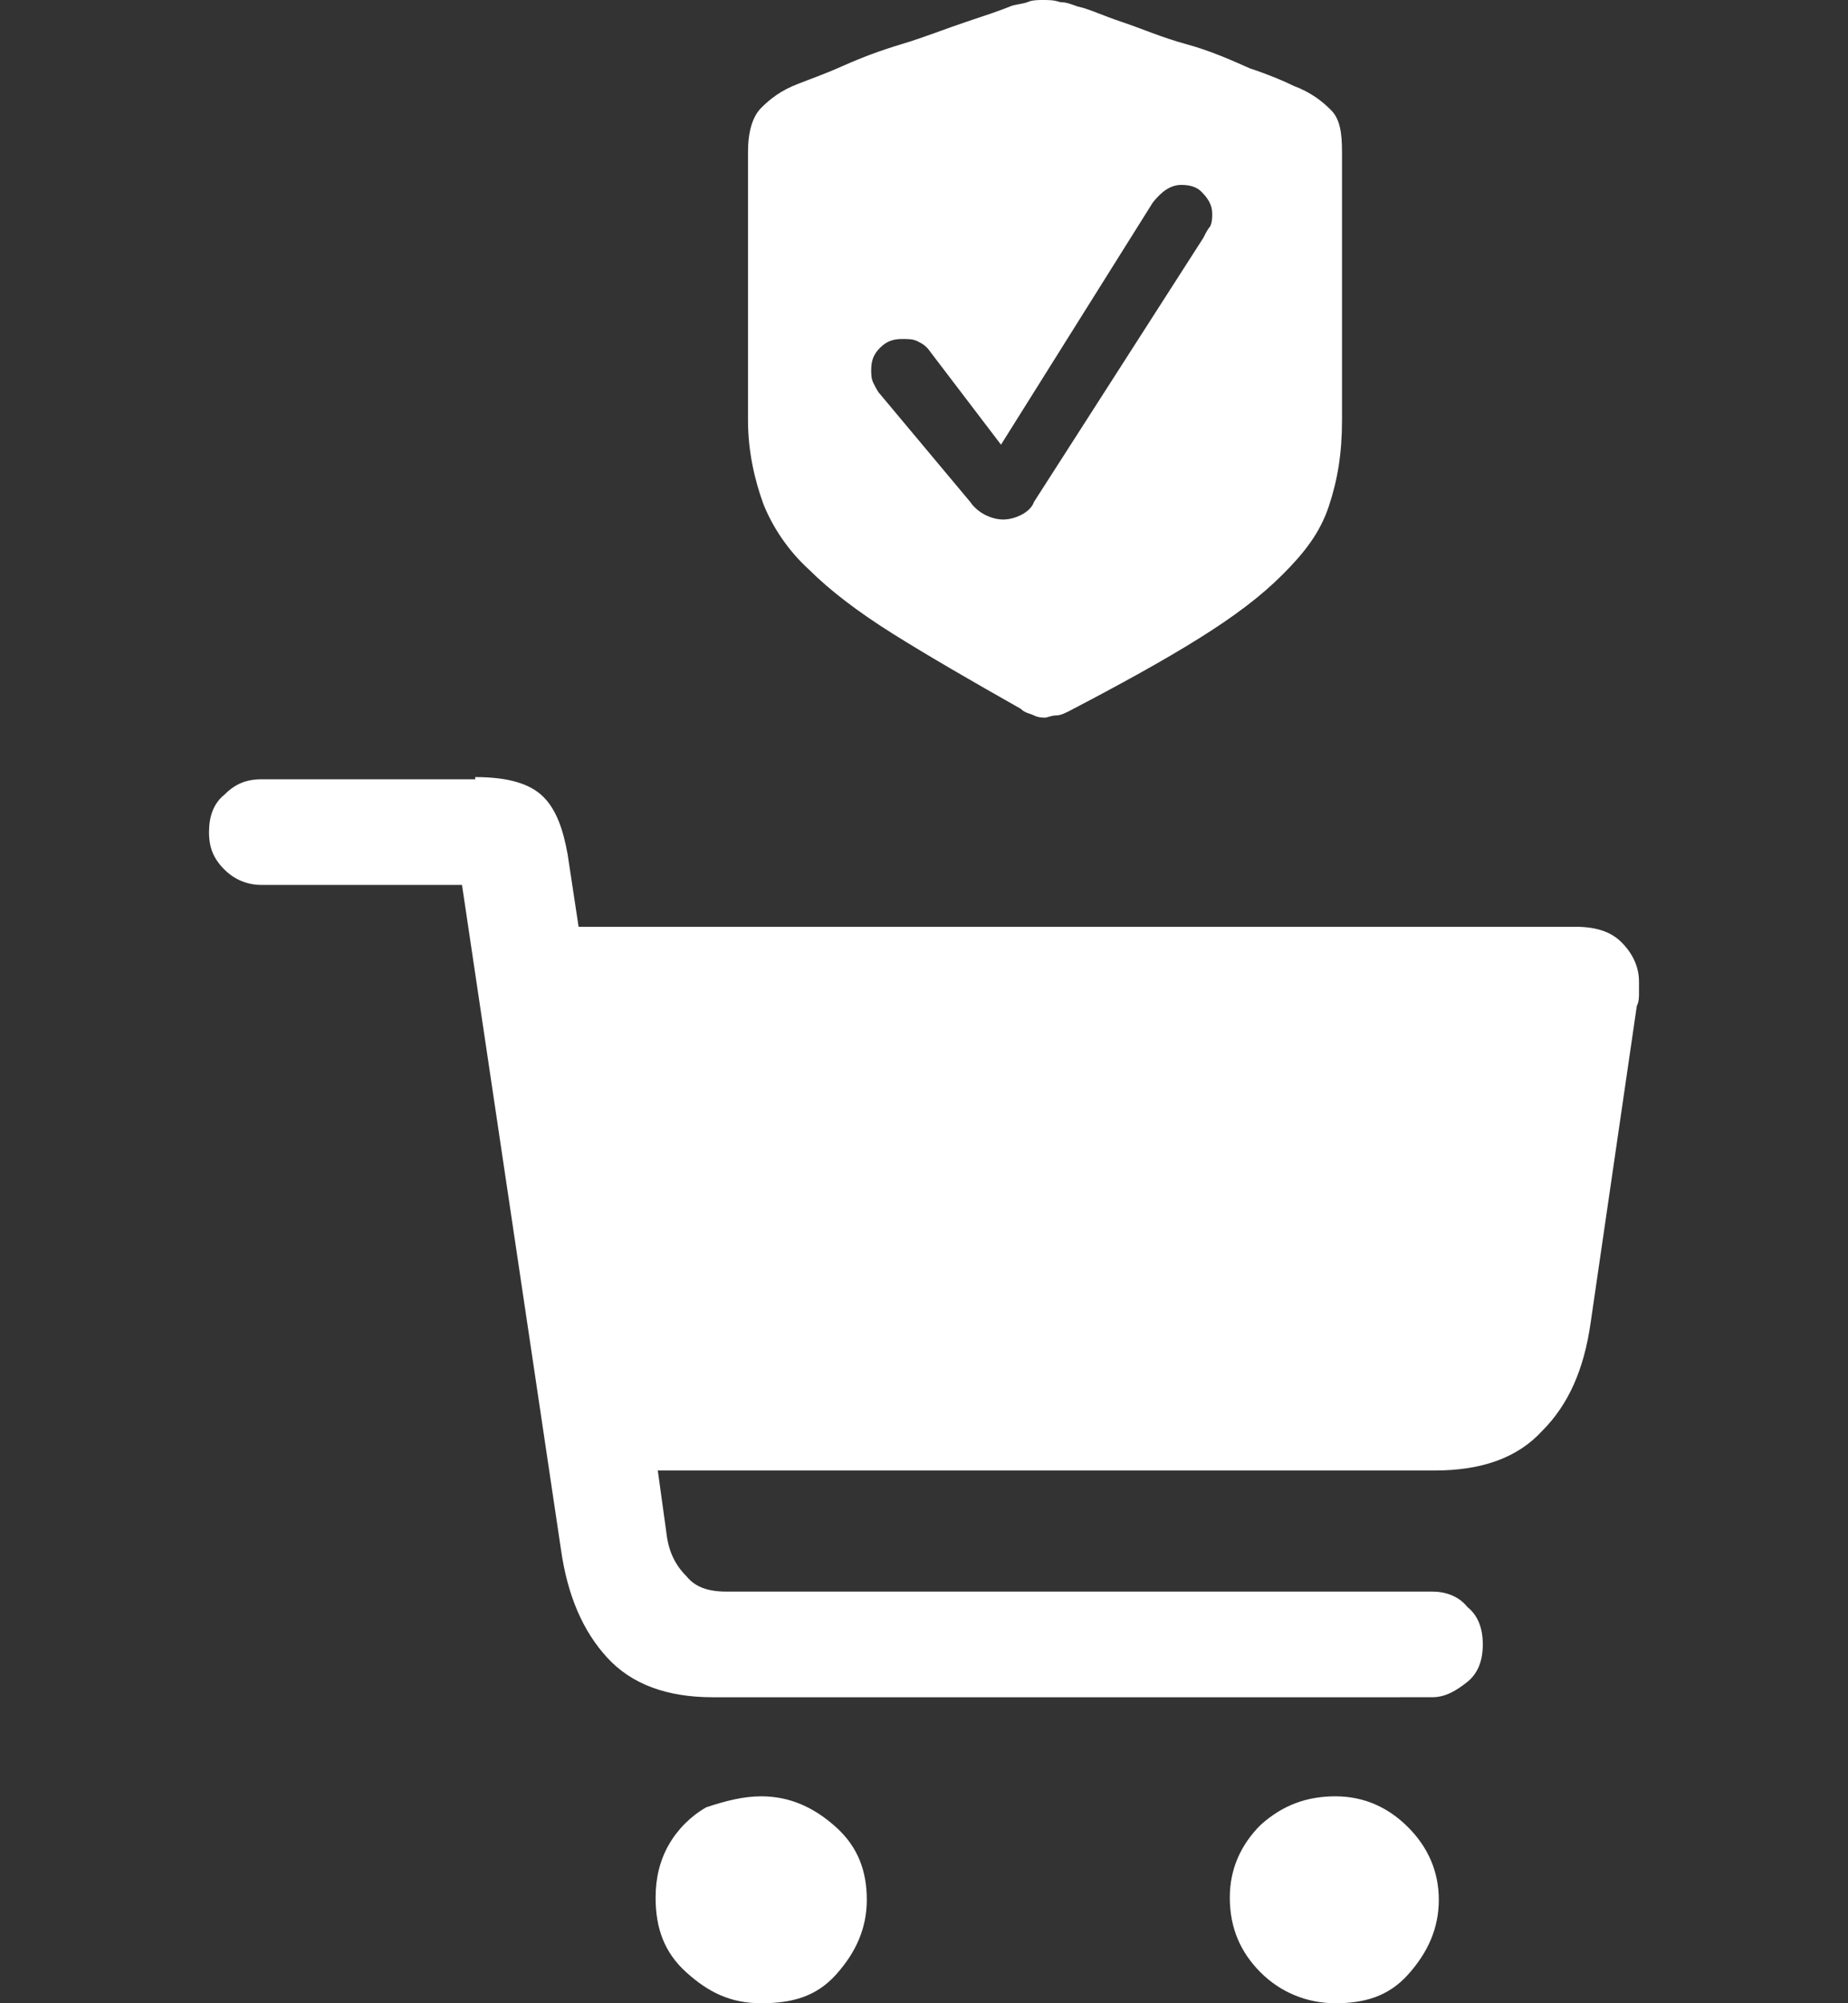 <?xml version="1.0" encoding="utf-8"?>
<!-- Generator: Adobe Illustrator 24.2.0, SVG Export Plug-In . SVG Version: 6.00 Build 0)  -->
<svg version="1.1" id="Layer_1" xmlns="http://www.w3.org/2000/svg" xmlns:xlink="http://www.w3.org/1999/xlink" x="0px" y="0px"
	 viewBox="0 0 84 91" style="enable-background:new 0 0 84 91;" xml:space="preserve">
<rect x="0" y="0" width="84" height="91" fill="#333333" stroke="none"/>
<style type="text/css">
	.st0{fill:#FFFFFF;}
</style>
<g id="DESKTOP">
	<g id="BT-Pay---Autorizare" transform="translate(-1290, -2667)">
		<g id="Group-14" transform="translate(167, 2625)">
			<g id="Group-10-Copy-4" transform="translate(1055, 0)">
				<g id="Group-12" transform="translate(31, 42)">
					<path id="secure-order" class="st0" d="M71.6,81.6c1.3,0,2.4,0.5,3.4,1.4s1.4,2,1.4,3.3c0,1.3-0.5,2.4-1.4,3.4S73,91,71.6,91
						s-2.4-0.5-3.4-1.4s-1.4-2-1.4-3.4c0-0.9,0.2-1.7,0.6-2.4c0.4-0.7,1-1.3,1.7-1.7C70,81.8,70.8,81.6,71.6,81.6z M97.7,81.6
						c1.3,0,2.4,0.5,3.3,1.4s1.4,2,1.4,3.3c0,1.3-0.5,2.4-1.4,3.4S99,91,97.7,91c-1.3,0-2.5-0.5-3.4-1.4c-0.9-0.9-1.4-2-1.4-3.4
						c0-1.3,0.5-2.4,1.4-3.3C95.3,82,96.4,81.6,97.7,81.6z M58.6,35.3c1.5,0,2.5,0.3,3.1,0.9s0.9,1.5,1.1,2.6l0,0l0.5,3.3h45.3
						c0.9,0,1.6,0.2,2.1,0.7c0.5,0.5,0.8,1.1,0.8,1.8c0,0.1,0,0.3,0,0.5c0,0.2,0,0.4-0.1,0.6l0,0l-2.1,14.4c-0.3,2.1-1,3.7-2.2,4.9
						c-1.1,1.2-2.7,1.8-4.9,1.8l0,0H66.9l0.4,2.9c0.1,0.8,0.4,1.4,0.9,1.9c0.4,0.5,1,0.7,1.8,0.7l0,0h32.1c0.6,0,1.2,0.2,1.6,0.7
						c0.5,0.4,0.7,1,0.7,1.7c0,0.7-0.2,1.3-0.7,1.7c-0.5,0.4-1,0.7-1.6,0.7l0,0H69.4c-2.1,0-3.7-0.6-4.8-1.8
						c-1.1-1.2-1.8-2.8-2.1-4.9l0,0L58,40.2h-9.1c-0.6,0-1.2-0.2-1.7-0.7c-0.5-0.5-0.7-1-0.7-1.7c0-0.7,0.2-1.3,0.7-1.7
						c0.5-0.5,1-0.7,1.7-0.7l0,0H58.6z M84.4,0c0.3,0,0.5,0,0.8,0.1c0.3,0,0.5,0.1,0.8,0.2c0.5,0.1,1.1,0.4,2,0.7
						c0.9,0.3,1.8,0.7,2.9,1s2,0.7,2.9,1.1c0.9,0.3,1.6,0.6,2,0.8c0.8,0.3,1.3,0.7,1.7,1.1S98,6,98,6.9l0,0v12.2
						c0,1.5-0.2,2.7-0.6,3.9s-1.1,2.1-2.1,3.1c-1,1-2.2,1.9-3.8,2.9c-1.6,1-3.6,2.1-5.9,3.3c-0.2,0.1-0.4,0.2-0.6,0.2
						s-0.4,0.1-0.5,0.1c-0.1,0-0.3,0-0.5-0.1c-0.2-0.1-0.4-0.1-0.6-0.3c-2.3-1.3-4.2-2.4-5.8-3.4c-1.6-1-2.9-2-3.8-2.9
						c-1-0.9-1.7-2-2.1-3c-0.4-1.1-0.7-2.4-0.7-3.8l0,0V6.9c0-0.9,0.2-1.6,0.6-2c0.4-0.4,0.9-0.8,1.7-1.1c0.5-0.2,1.1-0.4,2-0.8
						S77,2.3,78,2s2-0.7,2.9-1s1.5-0.5,2-0.7c0.2-0.1,0.5-0.1,0.8-0.2C83.9,0,84.2,0,84.4,0z M90.7,8.4c-0.5,0-0.9,0.3-1.3,0.8l0,0
						l-6.9,11L79.3,16c-0.2-0.3-0.4-0.4-0.6-0.5c-0.2-0.1-0.4-0.1-0.7-0.1c-0.4,0-0.7,0.1-1,0.4c-0.3,0.3-0.4,0.6-0.4,1
						c0,0.2,0,0.4,0.1,0.6c0.1,0.2,0.2,0.4,0.3,0.5l0,0l4.1,4.9c0.2,0.3,0.5,0.5,0.7,0.6c0.2,0.1,0.5,0.2,0.8,0.2
						c0.3,0,0.6-0.1,0.8-0.2c0.2-0.1,0.5-0.3,0.6-0.6l0,0l7.7-12c0.1-0.2,0.2-0.4,0.3-0.5c0.1-0.2,0.1-0.4,0.1-0.6
						c0-0.4-0.2-0.7-0.5-1C91.4,8.5,91.1,8.4,90.7,8.4z"/>
				</g>
			</g>
		</g>
	</g>
</g>
</svg>
